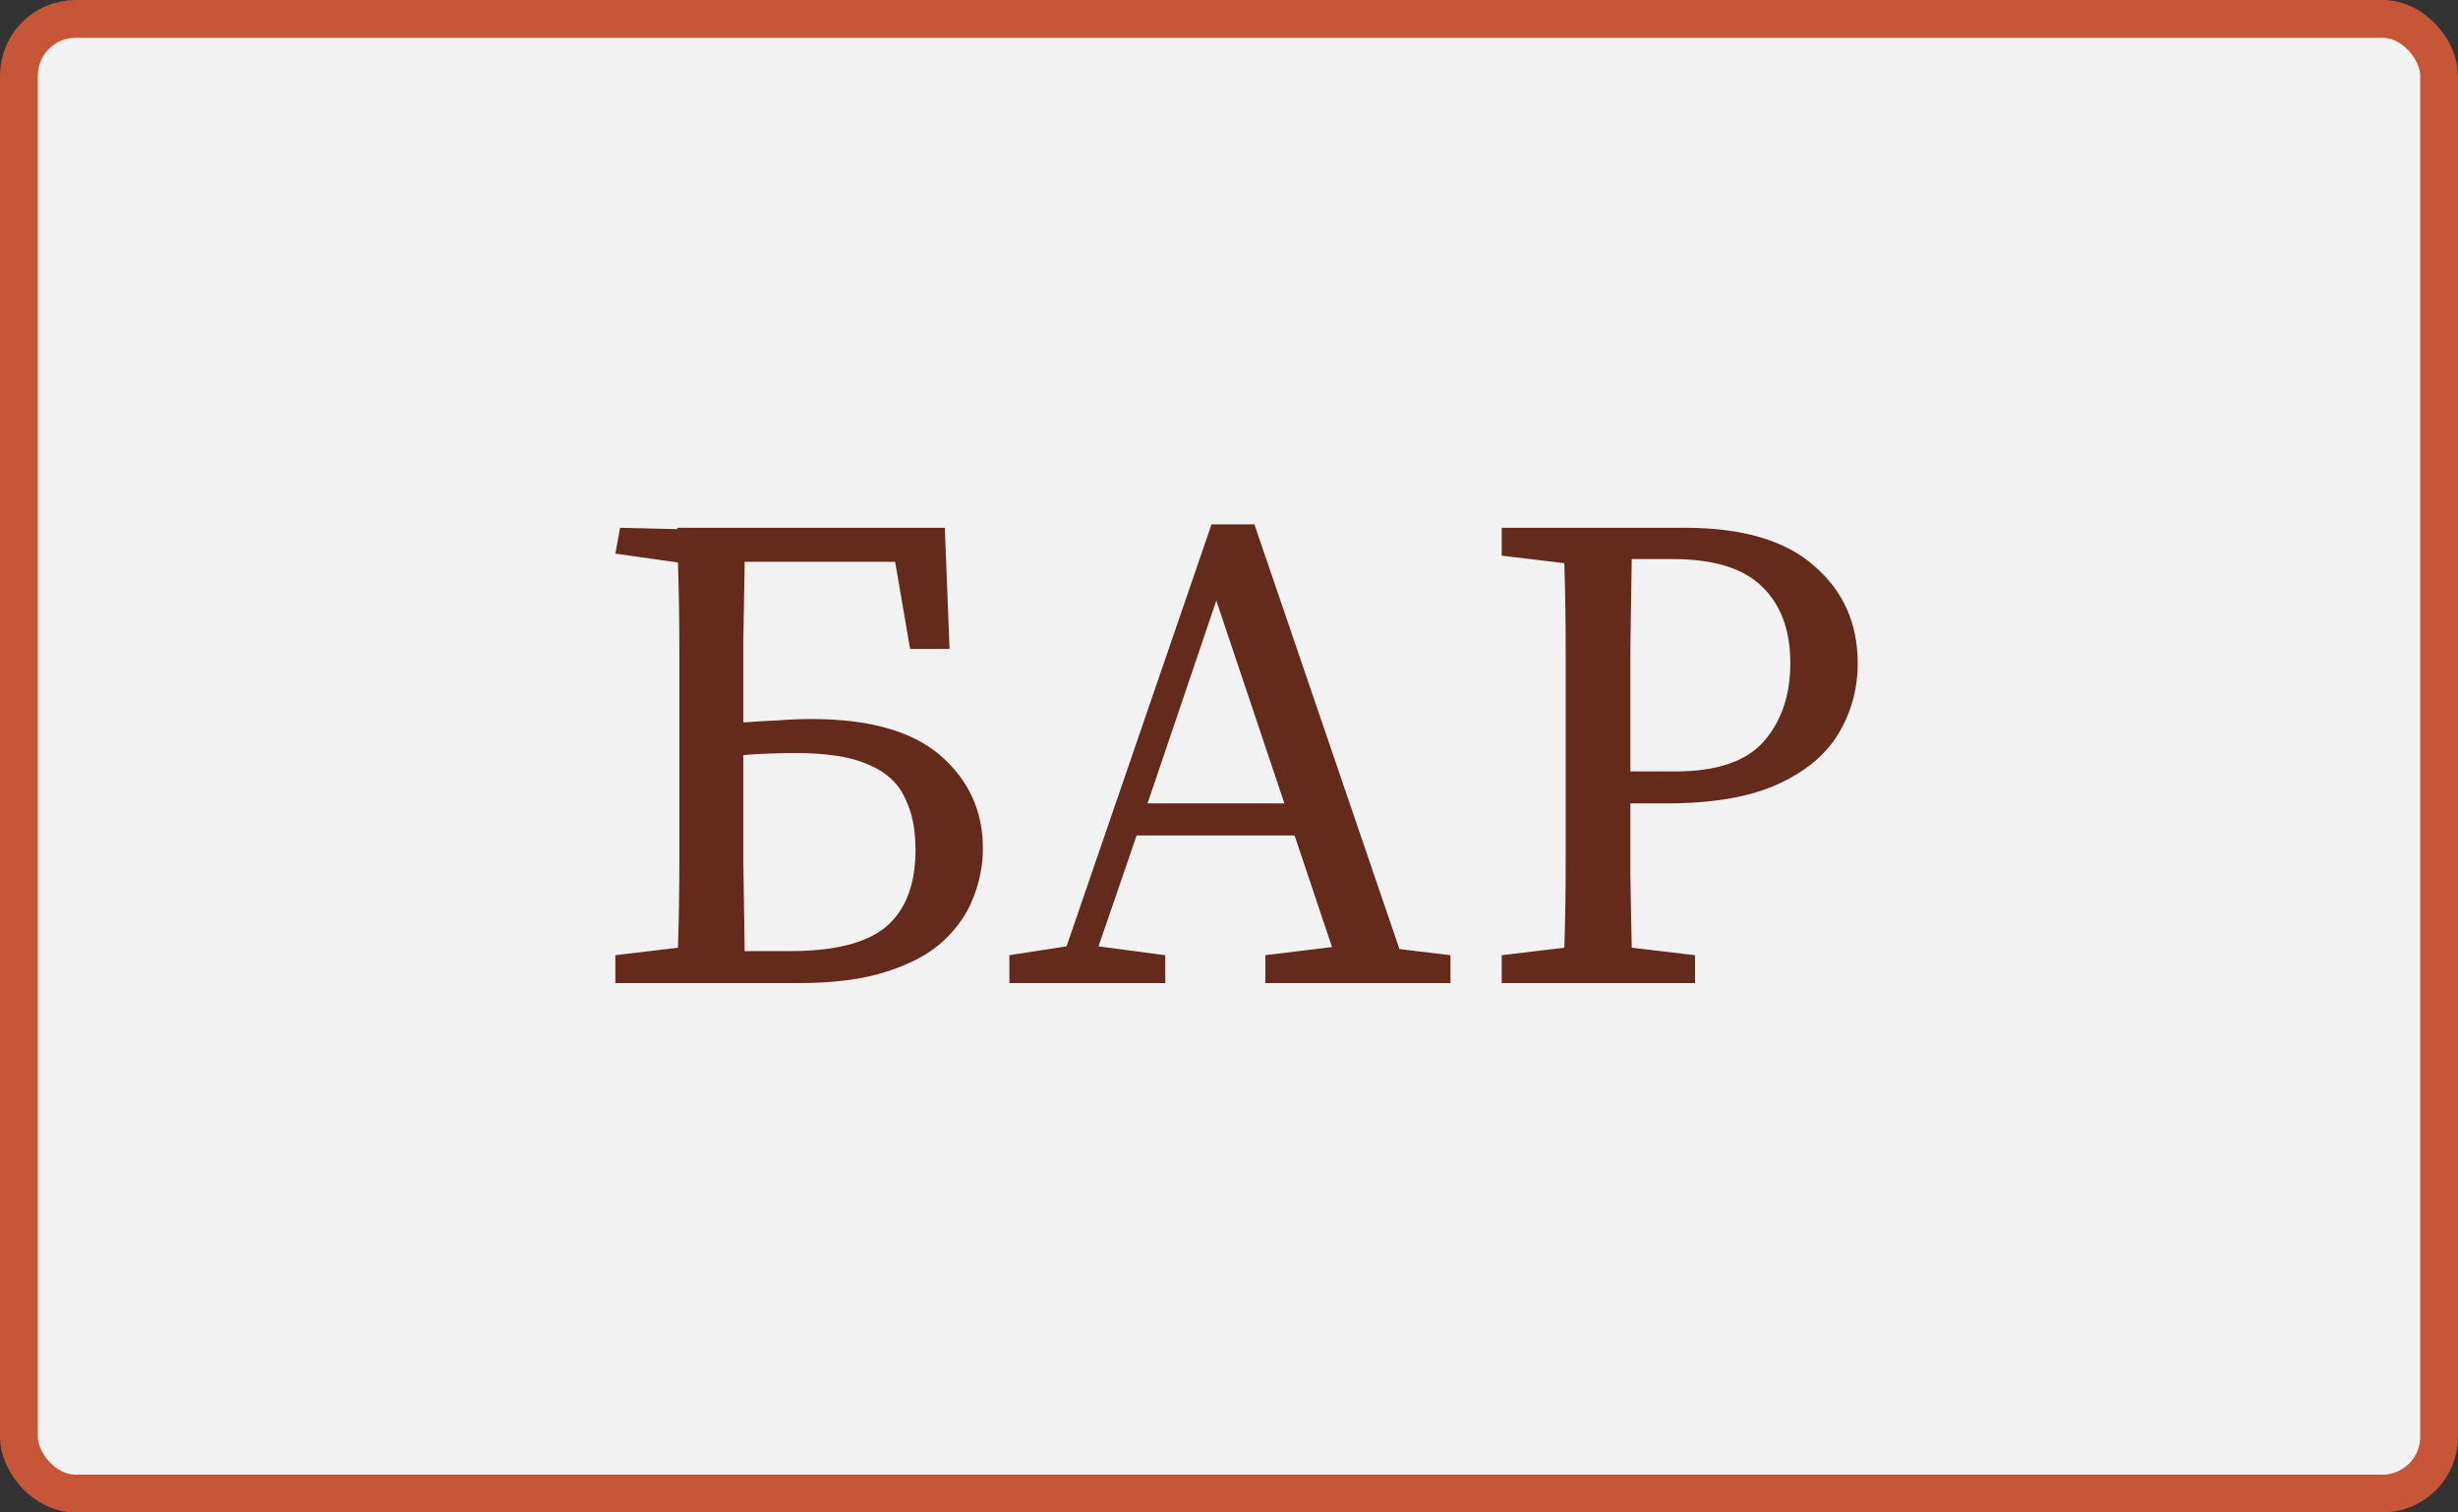 <?xml version="1.0" encoding="UTF-8"?> <svg xmlns="http://www.w3.org/2000/svg" width="65" height="40" viewBox="0 0 65 40" fill="none"><rect x="0" y="0" width="65" height="40" fill="#333333" stroke="none"/><g id="btn_style_bar_02"><rect x="0.5" y="0.5" width="64" height="39" rx="1.5" fill="#F2F2F2"></rect><rect x="0.5" y="0.5" width="64" height="39" rx="1.5" stroke="#C75638"></rect><path id="ÐÐ¾Ð´ÑÐ¾Ð±Ð½ÐµÐµ" d="M19.657 20.42C19.657 21.2 19.657 21.986 19.657 22.778C19.669 23.57 19.68 24.362 19.692 25.154H20.881C22.069 25.154 22.921 24.938 23.436 24.506C23.953 24.062 24.21 23.384 24.21 22.472C24.21 21.92 24.114 21.458 23.922 21.086C23.742 20.702 23.424 20.414 22.968 20.222C22.512 20.018 21.877 19.916 21.061 19.916C20.544 19.916 20.076 19.934 19.657 19.97V20.42ZM16.273 26V25.262L17.928 25.064C17.953 24.308 17.965 23.54 17.965 22.76C17.965 21.98 17.965 21.2 17.965 20.42V19.538C17.965 18.758 17.965 17.978 17.965 17.198C17.965 16.418 17.953 15.644 17.928 14.876L16.273 14.642L16.398 13.958L17.91 13.994V13.958H24.985L25.11 17.162H24.067L23.671 14.858H19.692C19.68 15.554 19.669 16.262 19.657 16.982C19.657 17.69 19.657 18.398 19.657 19.106C19.968 19.082 20.274 19.064 20.575 19.052C20.887 19.028 21.18 19.016 21.456 19.016C22.992 19.016 24.133 19.34 24.877 19.988C25.62 20.636 25.992 21.452 25.992 22.436C25.992 22.88 25.909 23.312 25.741 23.732C25.584 24.152 25.32 24.536 24.948 24.884C24.588 25.22 24.09 25.49 23.454 25.694C22.831 25.898 22.05 26 21.114 26H16.273ZM32.164 15.884L30.346 21.248H33.965L32.164 15.884ZM26.692 26V25.262L28.204 25.028L32.038 13.868H33.172L37.007 25.1L38.356 25.262V26H33.461V25.262L35.224 25.046L34.234 22.094H30.058L29.05 25.028L30.814 25.262V26H26.692ZM44.23 14.786H43.15C43.138 15.554 43.126 16.34 43.114 17.144C43.114 17.936 43.114 18.734 43.114 19.538V20.402H44.302C45.394 20.402 46.174 20.138 46.642 19.61C47.11 19.07 47.344 18.38 47.344 17.54C47.344 16.664 47.092 15.986 46.588 15.506C46.096 15.026 45.31 14.786 44.23 14.786ZM39.712 14.696V13.958H44.554C46.078 13.958 47.218 14.294 47.974 14.966C48.742 15.626 49.126 16.484 49.126 17.54C49.126 18.212 48.958 18.83 48.622 19.394C48.286 19.958 47.746 20.408 47.002 20.744C46.27 21.08 45.286 21.248 44.05 21.248H43.114C43.114 21.896 43.114 22.532 43.114 23.156C43.126 23.78 43.138 24.416 43.15 25.064L44.824 25.262V26H39.712V25.262L41.368 25.064C41.392 24.308 41.404 23.54 41.404 22.76C41.404 21.98 41.404 21.2 41.404 20.42V19.538C41.404 18.758 41.404 17.984 41.404 17.216C41.404 16.436 41.392 15.662 41.368 14.894L39.712 14.696Z" fill="#642B1C"></path></g></svg> 